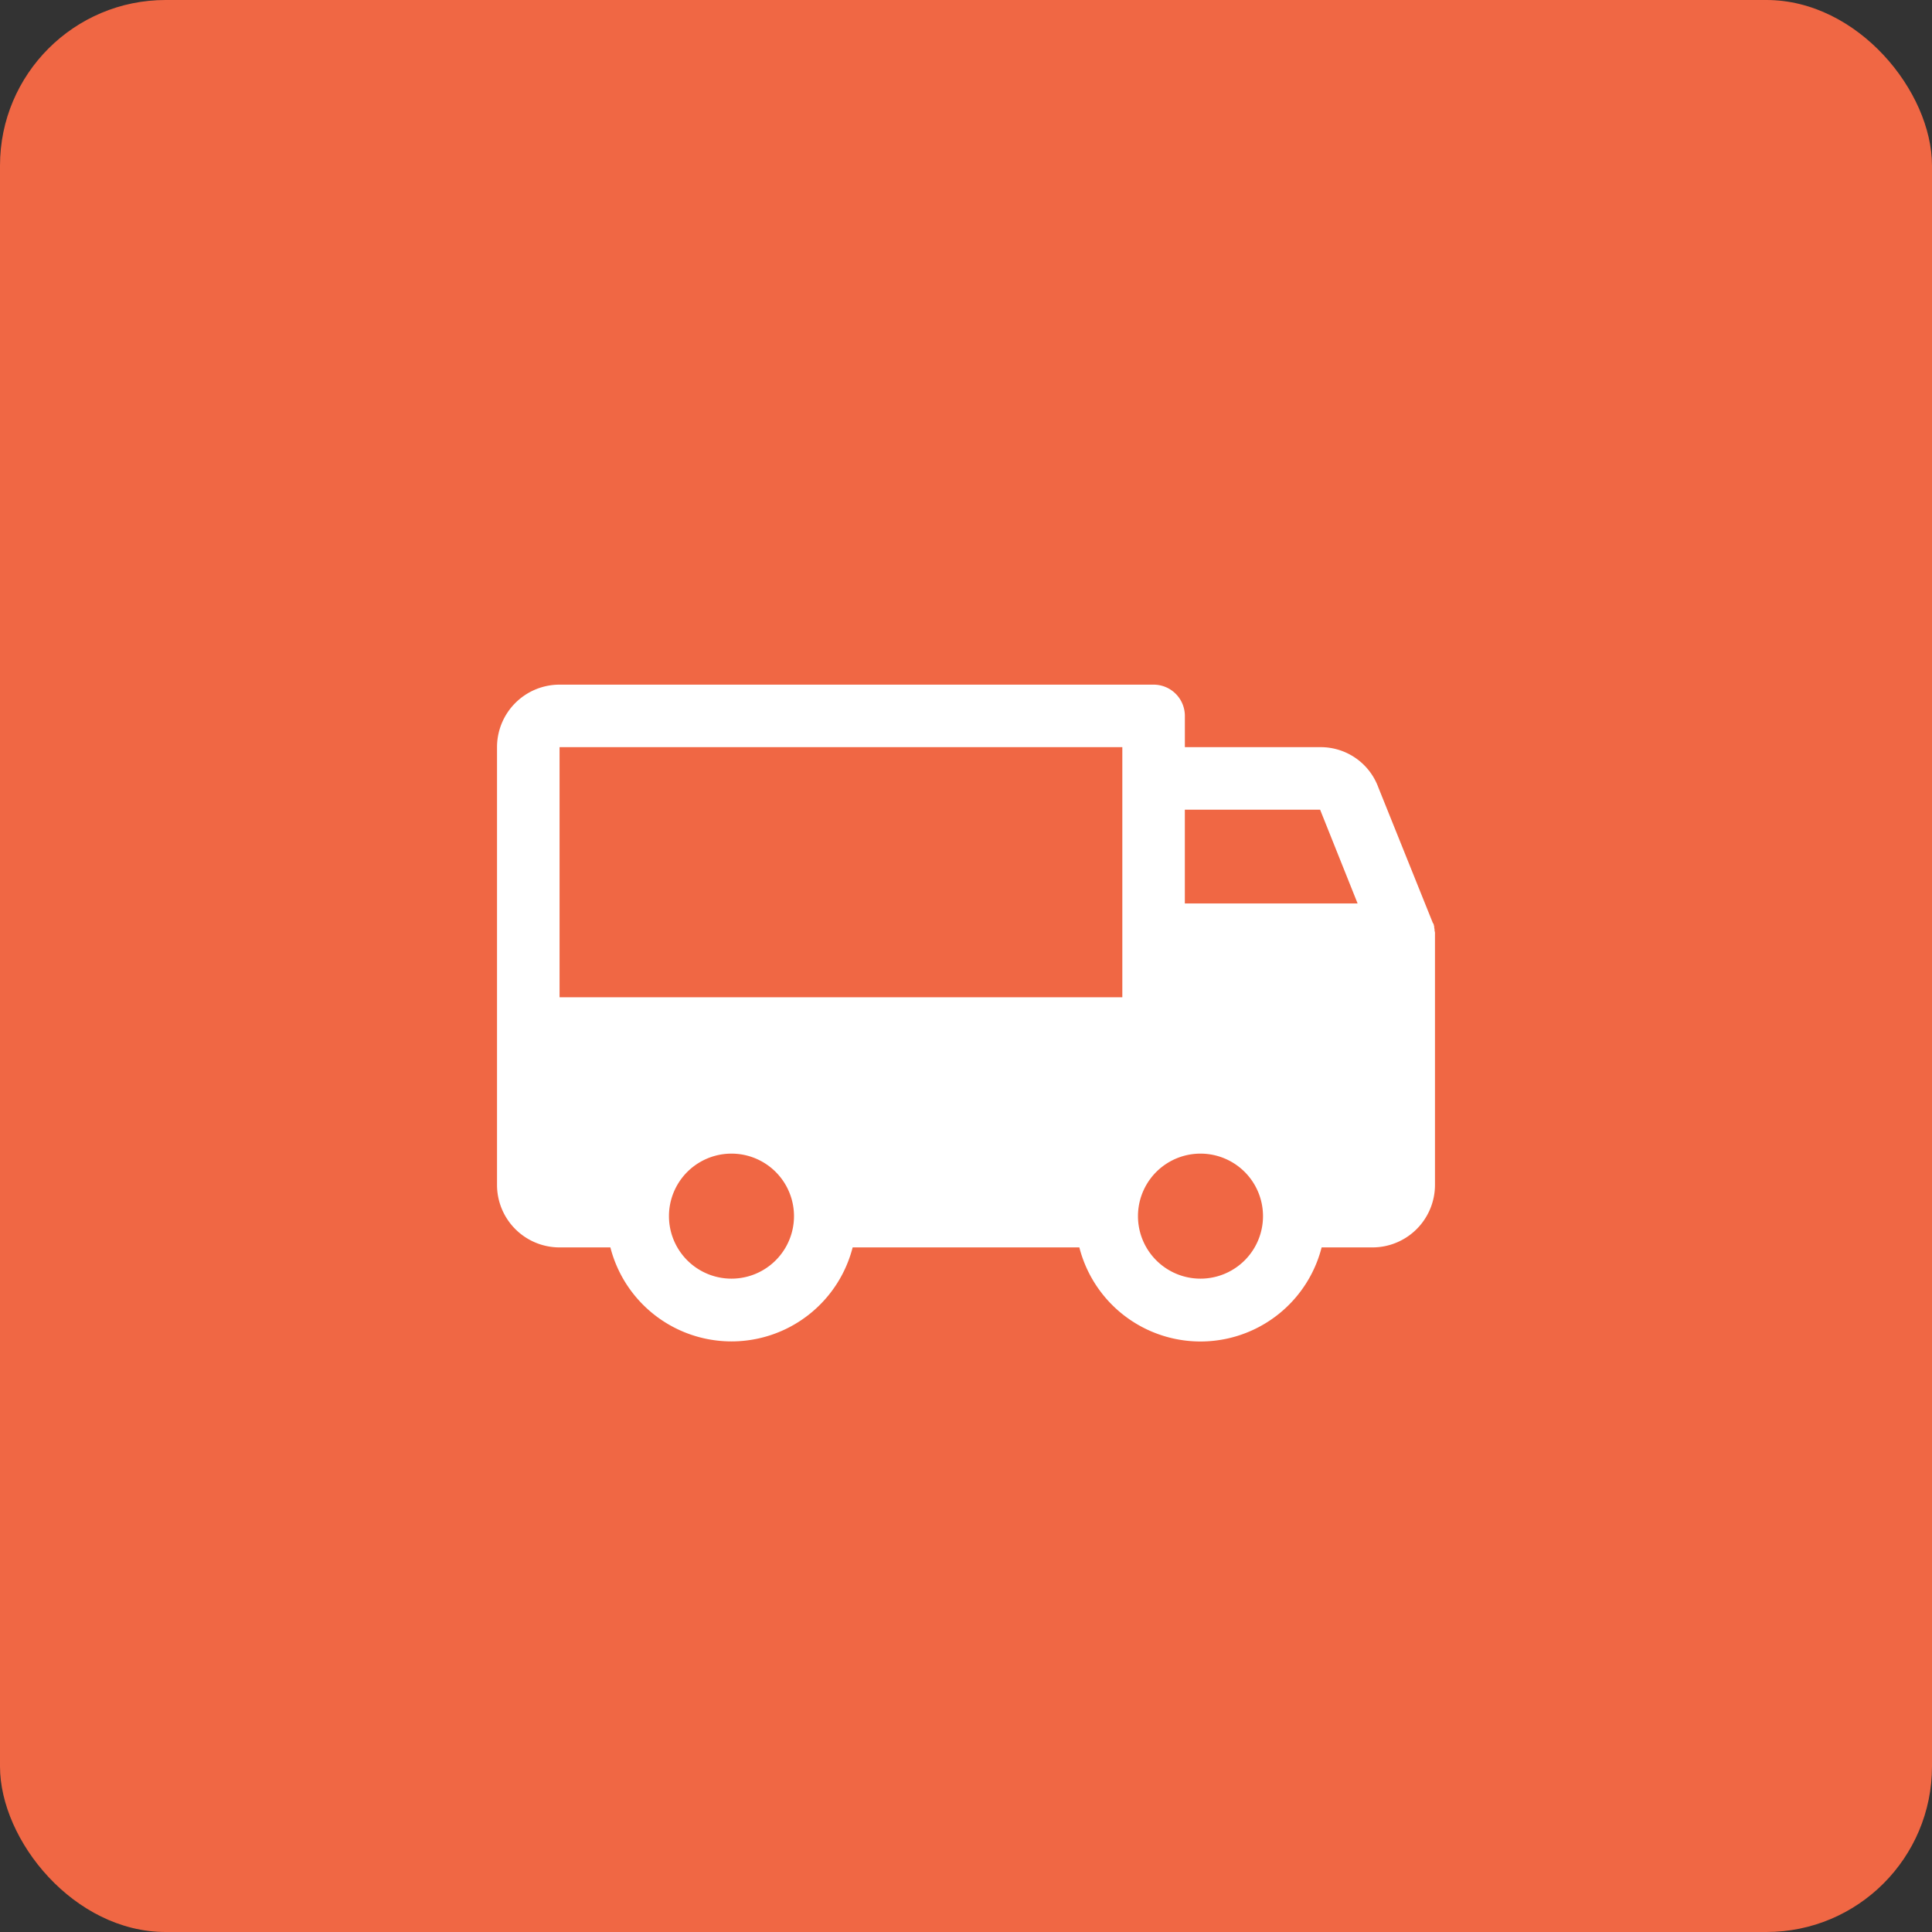<svg xmlns="http://www.w3.org/2000/svg" width="70" height="70" fill="none"><rect width="100%" height="100%" fill="#333333" stroke="none"/><rect width="70" height="70" fill="#F06744" rx="6"></rect><path fill="#fff" d="M51.992 33.852v-.027a.242.242 0 0 0-.015-.1v-.042c0-.029-.013-.056-.013-.085v-.028l-.03-.114h-.013L49.94 28.53a2.224 2.224 0 0 0-2.11-1.459h-4.9v-1.133a1.133 1.133 0 0 0-1.133-1.132H20.273a2.266 2.266 0 0 0-2.265 2.265v15.86a2.265 2.265 0 0 0 2.265 2.265h1.842a4.531 4.531 0 0 0 8.778 0h8.214a4.53 4.53 0 0 0 8.778 0h1.842a2.266 2.266 0 0 0 2.265-2.265v-9.078Zm-9.062-4.516h4.9l1.359 3.398h-6.26v-3.398ZM20.273 27.07h20.391v9.063h-20.39V27.07Zm6.23 19.258a2.265 2.265 0 1 1 0-4.53 2.265 2.265 0 0 1 0 4.53Zm16.993 0a2.265 2.265 0 1 1 0-4.53 2.265 2.265 0 0 1 0 4.53Z"></path></svg>